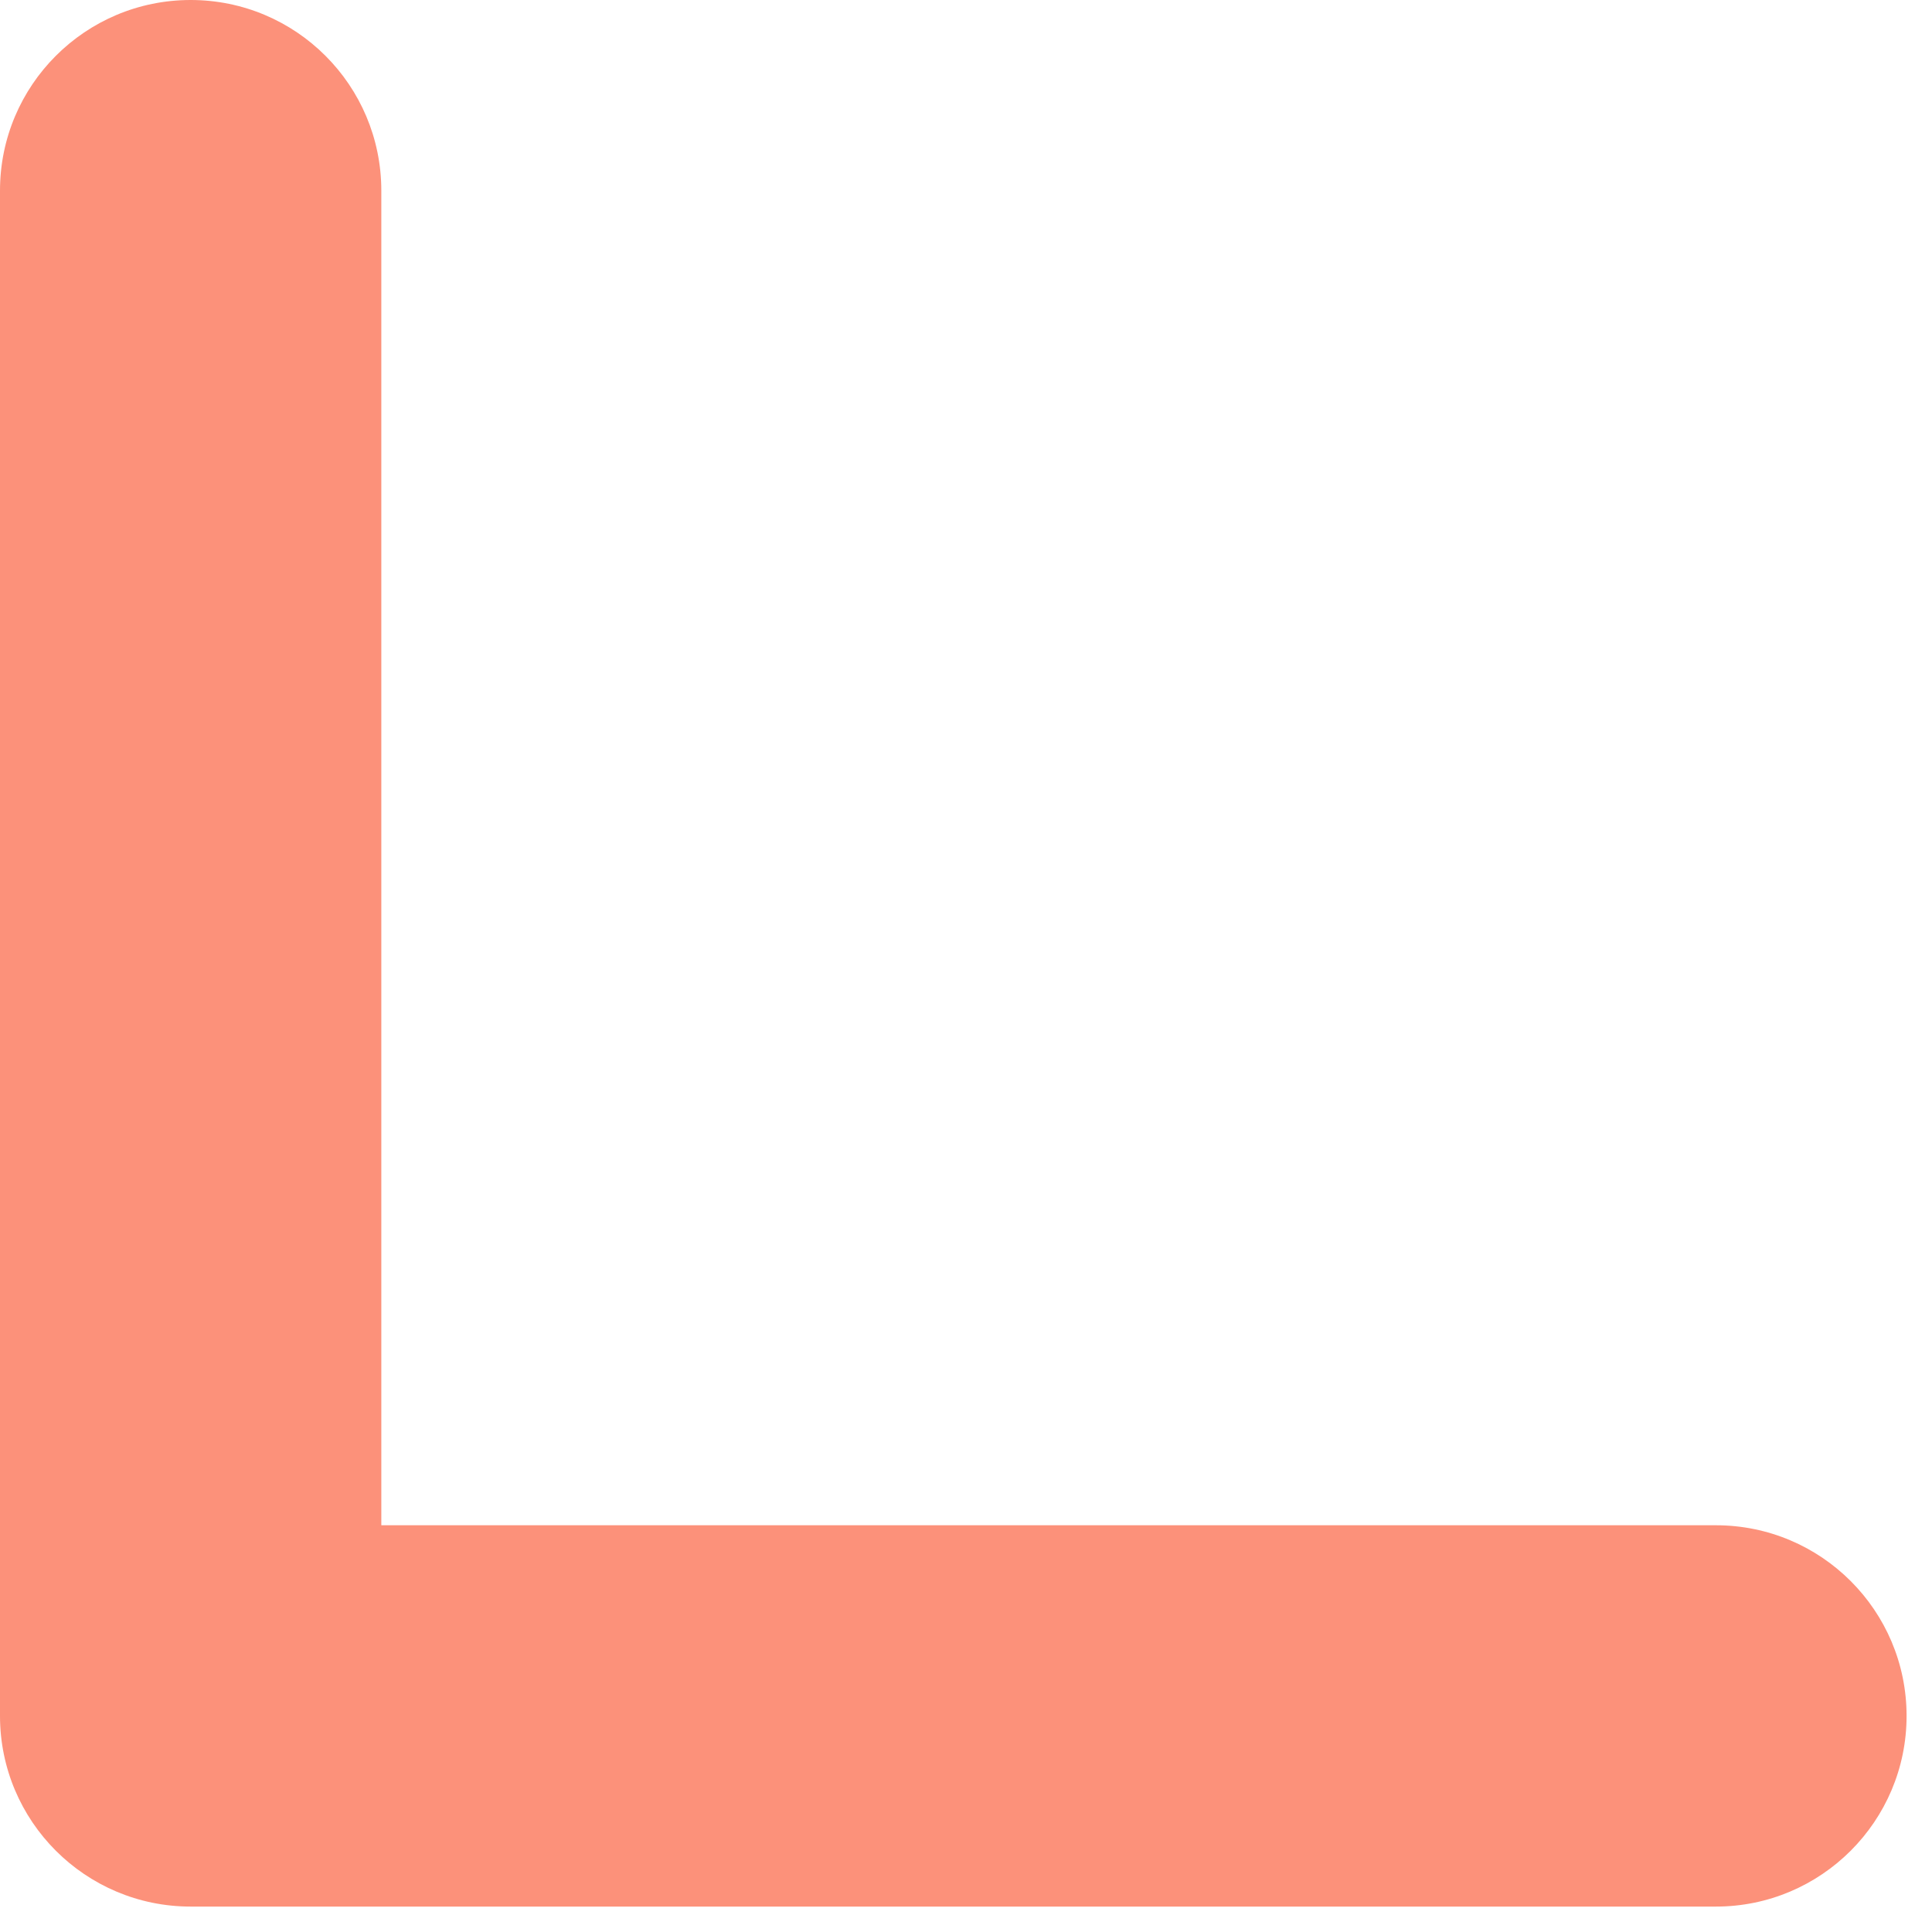 <?xml version="1.0" encoding="utf-8"?>
<svg xmlns="http://www.w3.org/2000/svg" fill="none" height="100%" overflow="visible" preserveAspectRatio="none" style="display: block;" viewBox="0 0 19 19" width="100%">
<path clip-rule="evenodd" d="M1.875 0C2.911 0 3.75 0.839 3.75 1.875V15H16.875C17.91 15 18.75 15.839 18.75 16.875C18.75 17.91 17.91 18.75 16.875 18.75H1.875C0.839 18.75 2.98023e-07 17.91 1.49012e-07 16.875L0 1.875C0 0.839 0.839 0 1.875 0Z" fill="#FC917A" fill-rule="evenodd" id="Vector (Stroke)"/>
</svg>